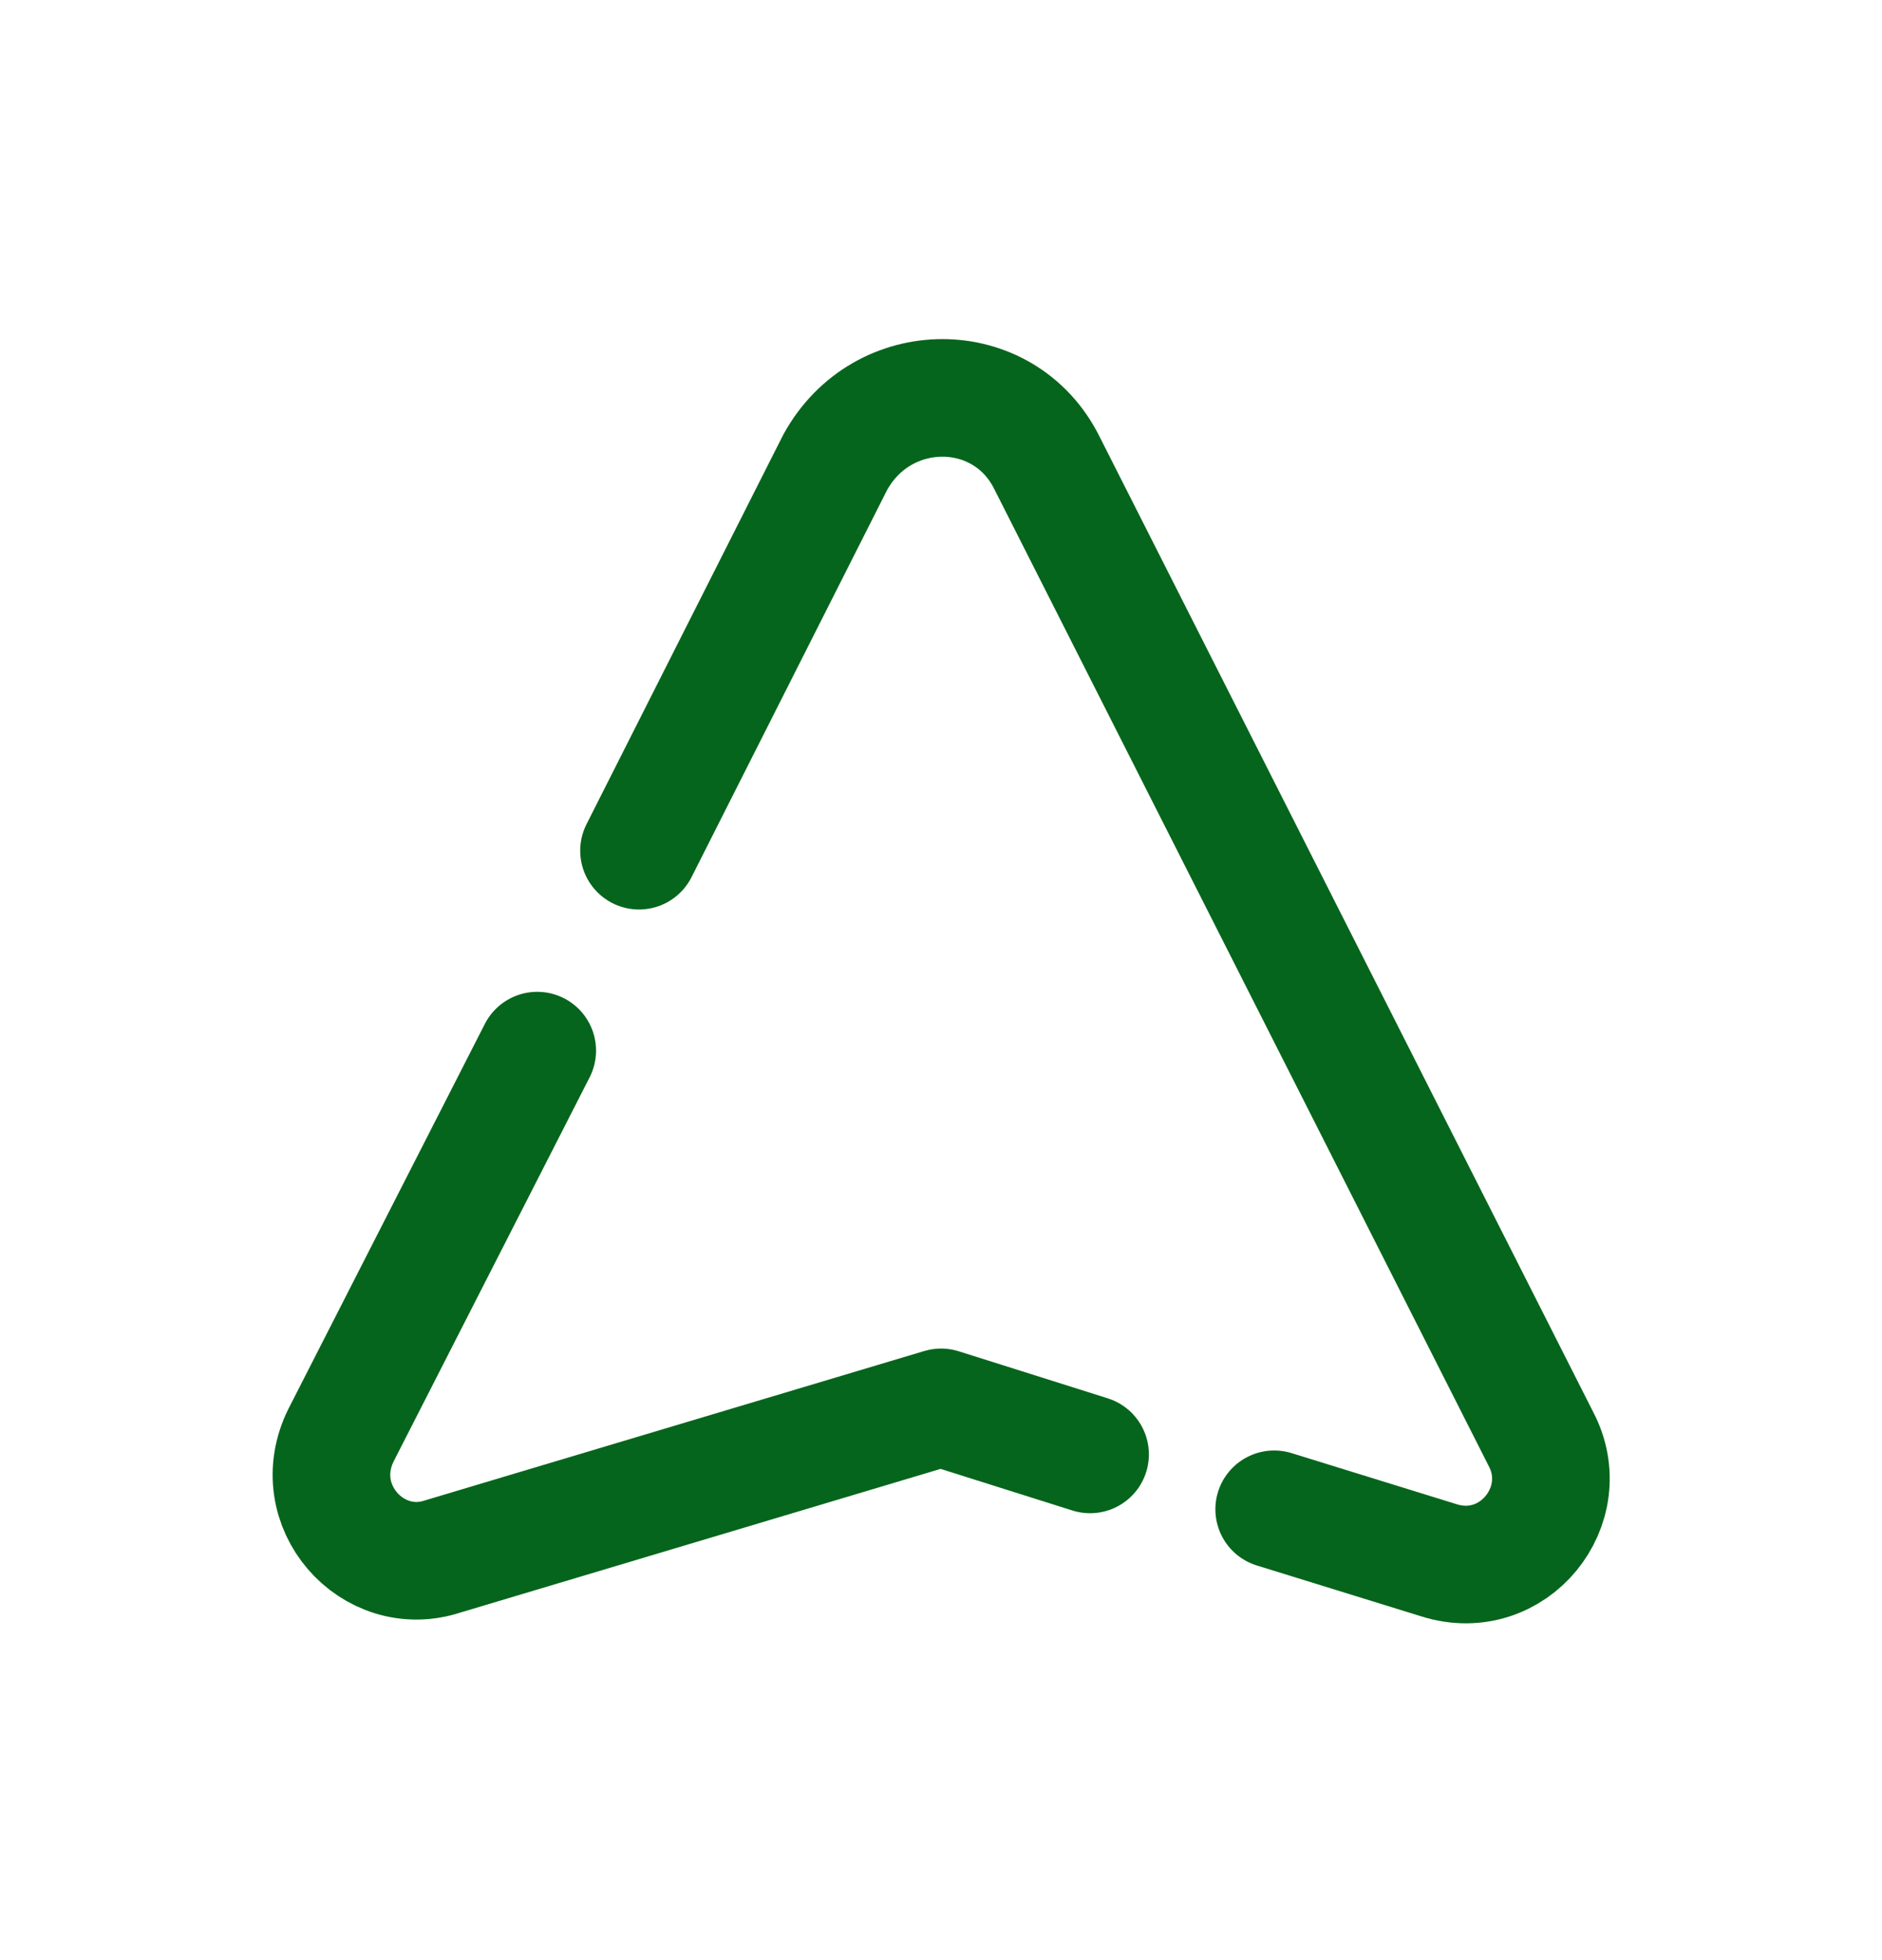 <svg width="24" height="25" viewBox="0 0 24 25" fill="none" xmlns="http://www.w3.org/2000/svg">
<path d="M16.249 19.25L18.349 19.9C19.299 20.2 20.099 19.2 19.649 18.35L13.349 5.9C12.799 4.8 11.249 4.8 10.649 5.9L8.149 10.85" stroke="#06651C" stroke-width="1.5" stroke-miterlimit="10" stroke-linecap="round" stroke-linejoin="round"/>
<path d="M6.851 13.4L4.351 18.3C3.901 19.2 4.751 20.15 5.651 19.85L12.001 17.95L13.901 18.55" stroke="#06651C" stroke-width="1.5" stroke-miterlimit="10" stroke-linecap="round" stroke-linejoin="round"/>
</svg>
